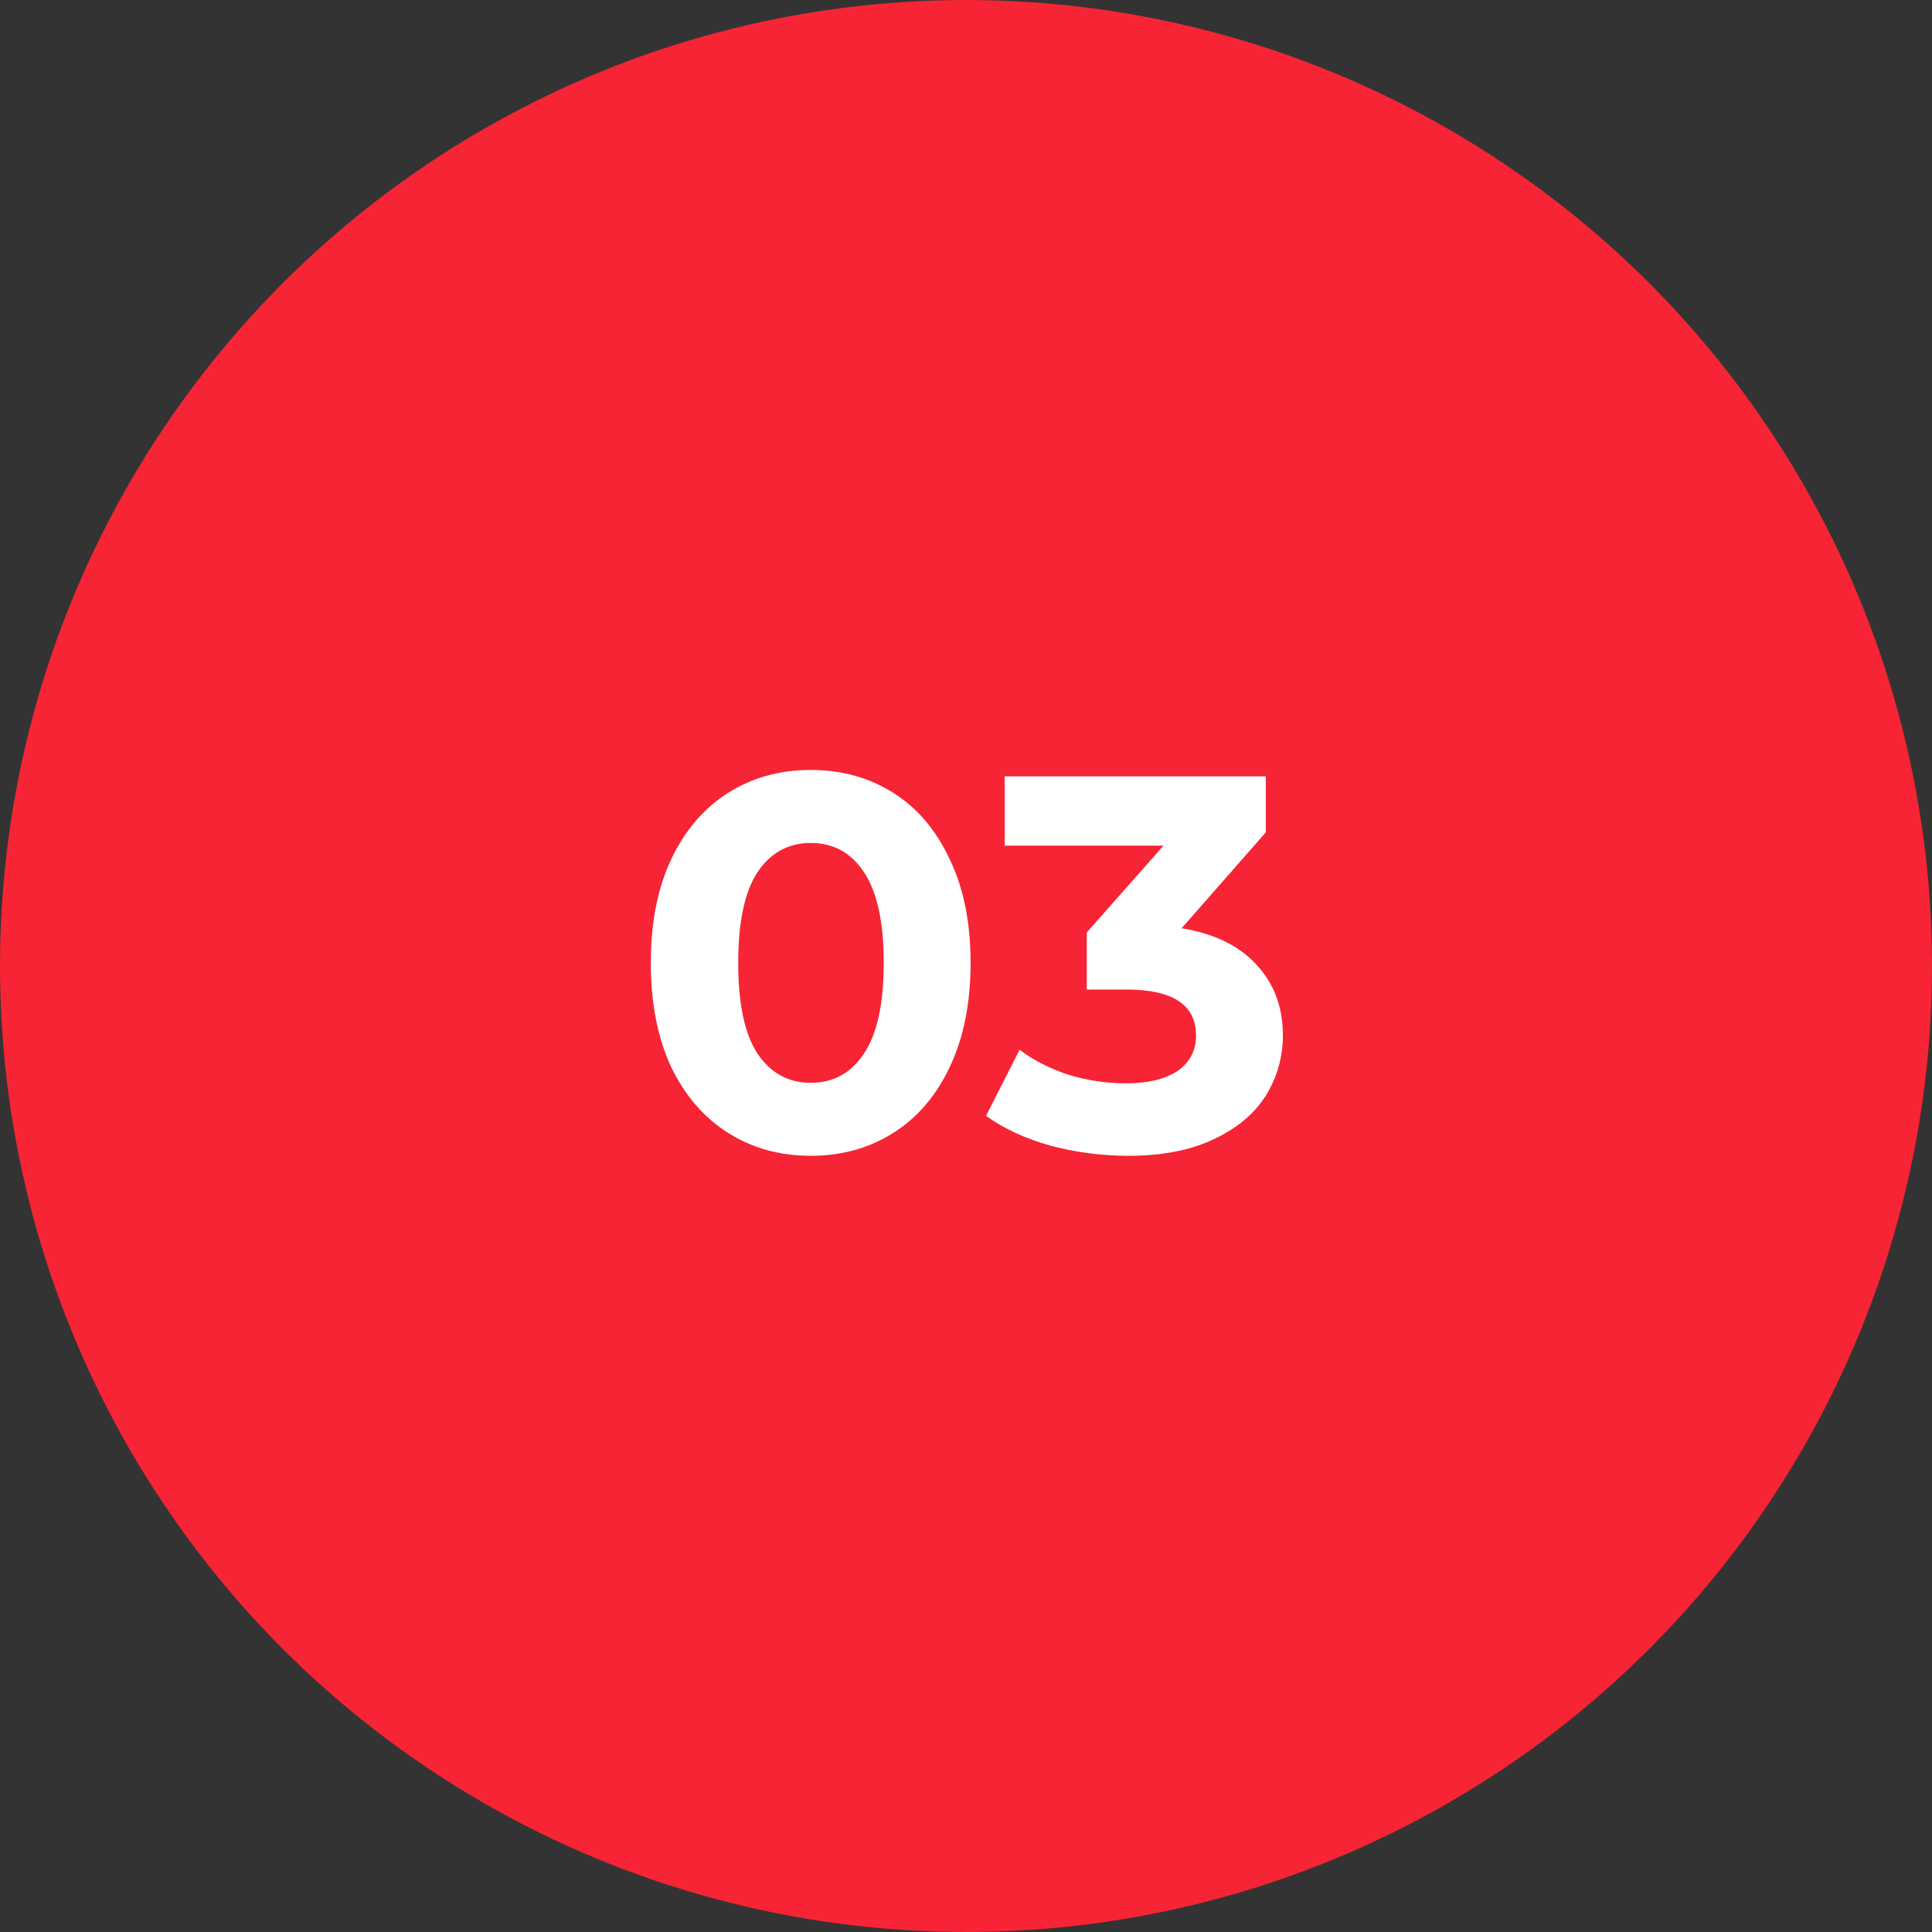 <?xml version="1.0" encoding="UTF-8"?> <svg xmlns="http://www.w3.org/2000/svg" width="79" height="79" viewBox="0 0 79 79" fill="none"><rect x="0" y="0" width="79" height="79" fill="#333333" stroke="none"/> <circle cx="39.5" cy="39.5" r="38.5" fill="#F62434" stroke="#F62434" stroke-width="2"></circle> <path d="M33.15 47.261C31.886 47.261 30.76 46.949 29.772 46.324C28.784 45.7 28.007 44.799 27.44 43.622C26.888 42.431 26.612 41.014 26.612 39.372C26.612 37.731 26.888 36.321 27.44 35.145C28.007 33.953 28.784 33.045 29.772 32.42C30.76 31.796 31.886 31.483 33.15 31.483C34.414 31.483 35.54 31.796 36.528 32.42C37.516 33.045 38.286 33.953 38.838 35.145C39.405 36.321 39.688 37.731 39.688 39.372C39.688 41.014 39.405 42.431 38.838 43.622C38.286 44.799 37.516 45.7 36.528 46.324C35.54 46.949 34.414 47.261 33.15 47.261ZM33.15 44.276C34.08 44.276 34.806 43.876 35.329 43.077C35.867 42.278 36.136 41.043 36.136 39.372C36.136 37.702 35.867 36.467 35.329 35.668C34.806 34.868 34.08 34.469 33.15 34.469C32.235 34.469 31.508 34.868 30.971 35.668C30.448 36.467 30.186 37.702 30.186 39.372C30.186 41.043 30.448 42.278 30.971 43.077C31.508 43.876 32.235 44.276 33.15 44.276ZM48.317 37.956C49.654 38.174 50.678 38.675 51.39 39.46C52.102 40.23 52.458 41.188 52.458 42.336C52.458 43.222 52.225 44.043 51.76 44.799C51.295 45.54 50.583 46.136 49.624 46.586C48.68 47.036 47.518 47.261 46.138 47.261C45.062 47.261 44.002 47.123 42.956 46.847C41.924 46.557 41.045 46.15 40.319 45.627L41.692 42.925C42.273 43.361 42.941 43.702 43.697 43.949C44.467 44.181 45.251 44.298 46.05 44.298C46.937 44.298 47.634 44.131 48.143 43.796C48.651 43.448 48.905 42.961 48.905 42.336C48.905 41.087 47.954 40.462 46.05 40.462H44.438V38.13L47.576 34.578H41.082V31.745H51.76V34.033L48.317 37.956Z" fill="white"></path> </svg> 